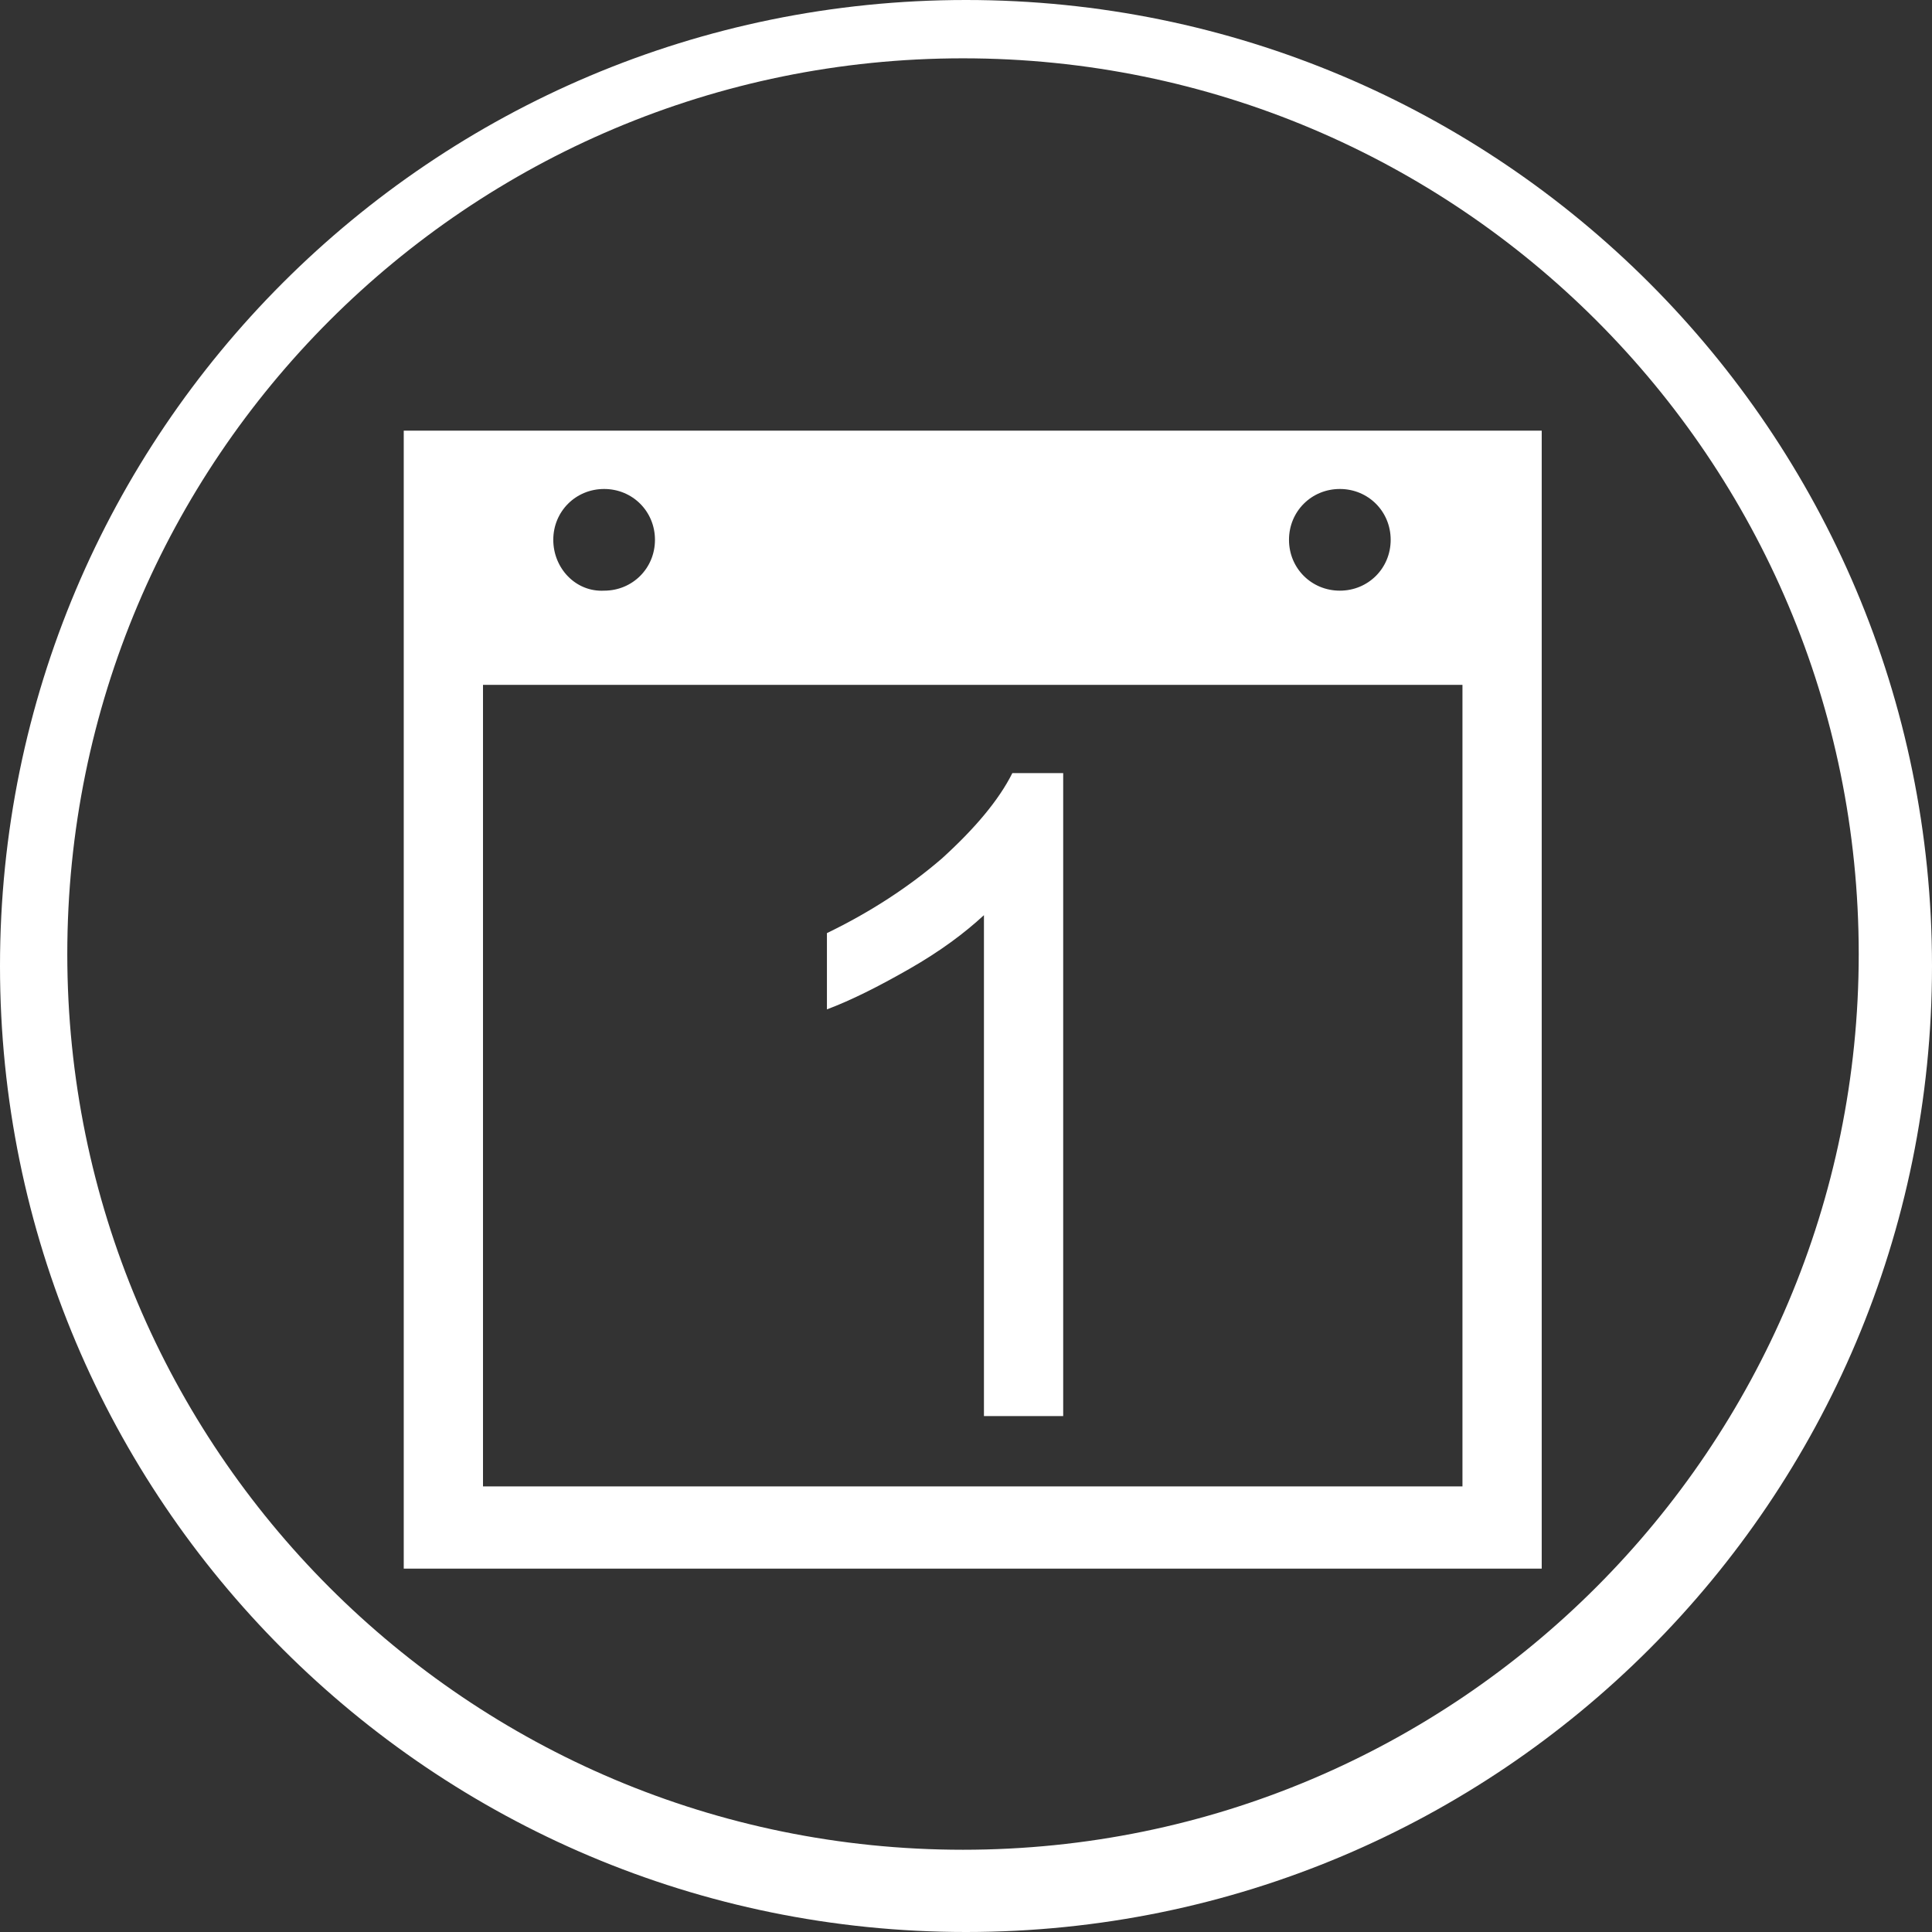<?xml version="1.0" encoding="utf-8"?>
<!-- Generator: Adobe Illustrator 19.1.0, SVG Export Plug-In . SVG Version: 6.00 Build 0)  -->
<svg version="1.1" id="Layer_1" xmlns="http://www.w3.org/2000/svg" xmlns:xlink="http://www.w3.org/1999/xlink" x="0px" y="0px"
	 viewBox="42 -42.6 129.2 129.2" style="enable-background:new 42 -42.6 129.2 129.2;" xml:space="preserve">
<rect x="42" y="-42.6" width="129.2" height="129.2" fill="#333333" stroke="none"/>
<style type="text/css">
	.st0{fill:#FFFFFF;}
</style>
<g>
	<path class="st0" d="M106.6-42.6C70.9-42.6,42-13.7,42,22c0,35.7,28.9,64.6,64.6,64.6c35.7,0,64.6-28.9,64.6-64.6
		C171.2-13.7,142.3-42.6,106.6-42.6z M106.4,81.1c-33.1,0-59.9-26.8-59.9-59.9c0-33.1,26.8-59.9,59.9-59.9
		c33.1,0,59.9,26.8,59.9,59.9C166.3,54.2,139.5,81.1,106.4,81.1z"/>
	<g>
		<g>
			<path class="st0" d="M113.1,52.1h-5.3V18.6c-1.3,1.2-2.9,2.4-5,3.6c-2.1,1.2-3.9,2.1-5.5,2.7v-5.1c2.9-1.4,5.5-3.1,7.7-5
				c2.2-2,3.8-3.9,4.7-5.7h3.4V52.1z"/>
		</g>
		<path class="st0" d="M69-13.8v76.1h76.1v-76.1H69z M131.6-9.9c1.9,0,3.4,1.5,3.4,3.4c0,1.9-1.5,3.4-3.4,3.4
			c-1.9,0-3.4-1.5-3.4-3.4C128.2-8.4,129.7-9.9,131.6-9.9z M82.4-9.9c1.9,0,3.4,1.5,3.4,3.4c0,1.9-1.5,3.4-3.4,3.4
			C80.5-3,79-4.6,79-6.5C79-8.4,80.5-9.9,82.4-9.9z M139.7,56.8H74.3V3.2h65.5V56.8z"/>
	</g>
</g>
</svg>
